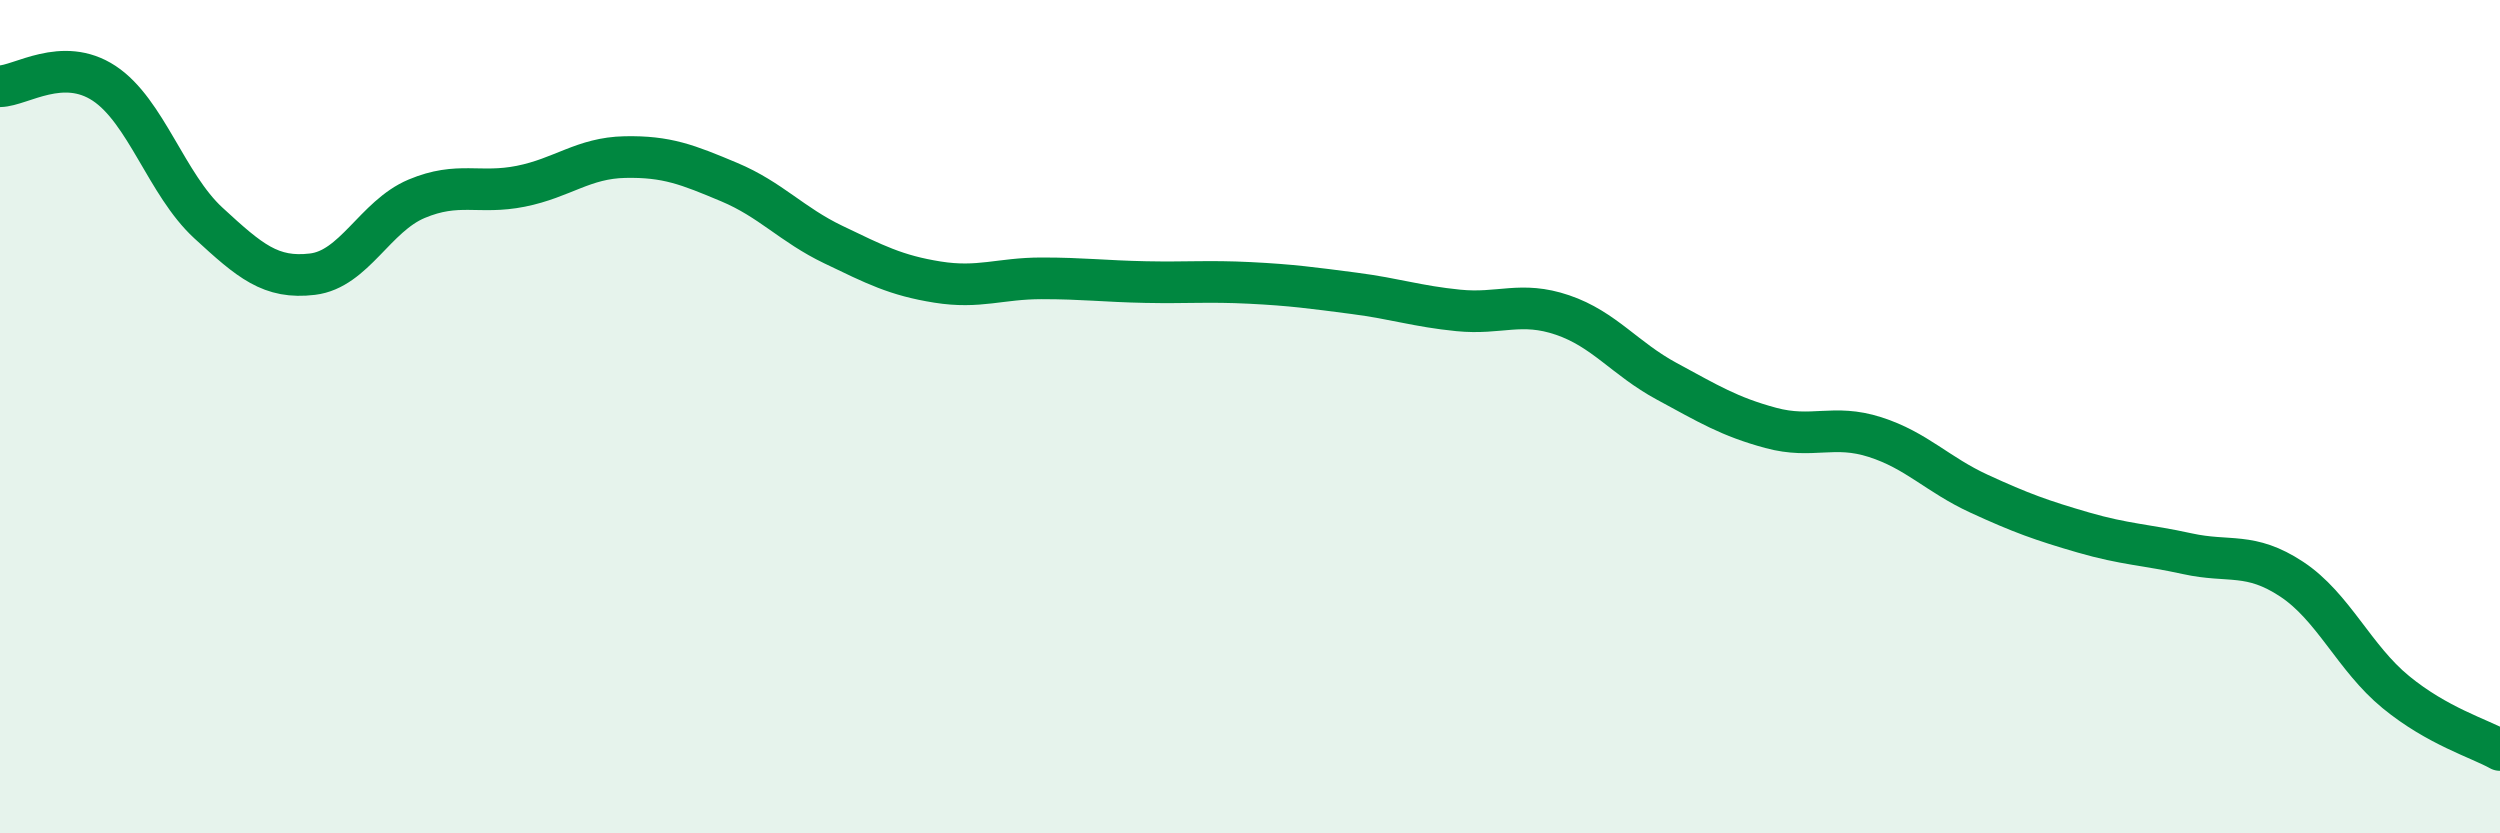 
    <svg width="60" height="20" viewBox="0 0 60 20" xmlns="http://www.w3.org/2000/svg">
      <path
        d="M 0,2.07 C 0.5,2.06 1.5,1.34 2.5,2 C 3.5,2.66 4,4.43 5,5.35 C 6,6.27 6.5,6.7 7.5,6.58 C 8.5,6.46 9,5.19 10,4.77 C 11,4.35 11.5,4.67 12.5,4.47 C 13.5,4.27 14,3.79 15,3.77 C 16,3.75 16.5,3.95 17.5,4.37 C 18.5,4.79 19,5.39 20,5.87 C 21,6.35 21.5,6.61 22.5,6.77 C 23.5,6.93 24,6.68 25,6.68 C 26,6.68 26.5,6.75 27.5,6.77 C 28.5,6.79 29,6.74 30,6.79 C 31,6.84 31.5,6.91 32.5,7.04 C 33.5,7.17 34,7.35 35,7.45 C 36,7.55 36.5,7.22 37.5,7.56 C 38.5,7.9 39,8.61 40,9.15 C 41,9.69 41.5,10 42.5,10.27 C 43.5,10.54 44,10.17 45,10.49 C 46,10.81 46.5,11.39 47.5,11.85 C 48.5,12.31 49,12.49 50,12.78 C 51,13.07 51.5,13.07 52.5,13.29 C 53.5,13.51 54,13.24 55,13.9 C 56,14.56 56.5,15.79 57.5,16.61 C 58.5,17.43 59.5,17.72 60,18L60 20L0 20Z"
        fill="#008740"
        opacity="0.1"
        stroke-linecap="round"
        stroke-linejoin="round"
      />
      <path
        d="M 0,2.07 C 0.5,2.06 1.5,1.34 2.5,2 C 3.5,2.66 4,4.43 5,5.35 C 6,6.27 6.5,6.7 7.5,6.58 C 8.5,6.46 9,5.19 10,4.77 C 11,4.35 11.5,4.67 12.5,4.47 C 13.5,4.27 14,3.79 15,3.77 C 16,3.75 16.5,3.95 17.5,4.37 C 18.5,4.79 19,5.39 20,5.87 C 21,6.35 21.5,6.61 22.5,6.77 C 23.5,6.93 24,6.68 25,6.68 C 26,6.68 26.5,6.75 27.5,6.77 C 28.5,6.79 29,6.74 30,6.79 C 31,6.84 31.5,6.91 32.5,7.04 C 33.5,7.17 34,7.35 35,7.45 C 36,7.55 36.5,7.22 37.5,7.56 C 38.5,7.9 39,8.61 40,9.15 C 41,9.69 41.5,10 42.5,10.27 C 43.5,10.54 44,10.17 45,10.49 C 46,10.81 46.5,11.39 47.5,11.85 C 48.5,12.31 49,12.49 50,12.78 C 51,13.07 51.5,13.07 52.5,13.29 C 53.5,13.51 54,13.24 55,13.9 C 56,14.56 56.5,15.79 57.5,16.61 C 58.5,17.43 59.5,17.72 60,18"
        stroke="#008740"
        stroke-width="1"
        fill="none"
        stroke-linecap="round"
        stroke-linejoin="round"
      />
    </svg>
  
